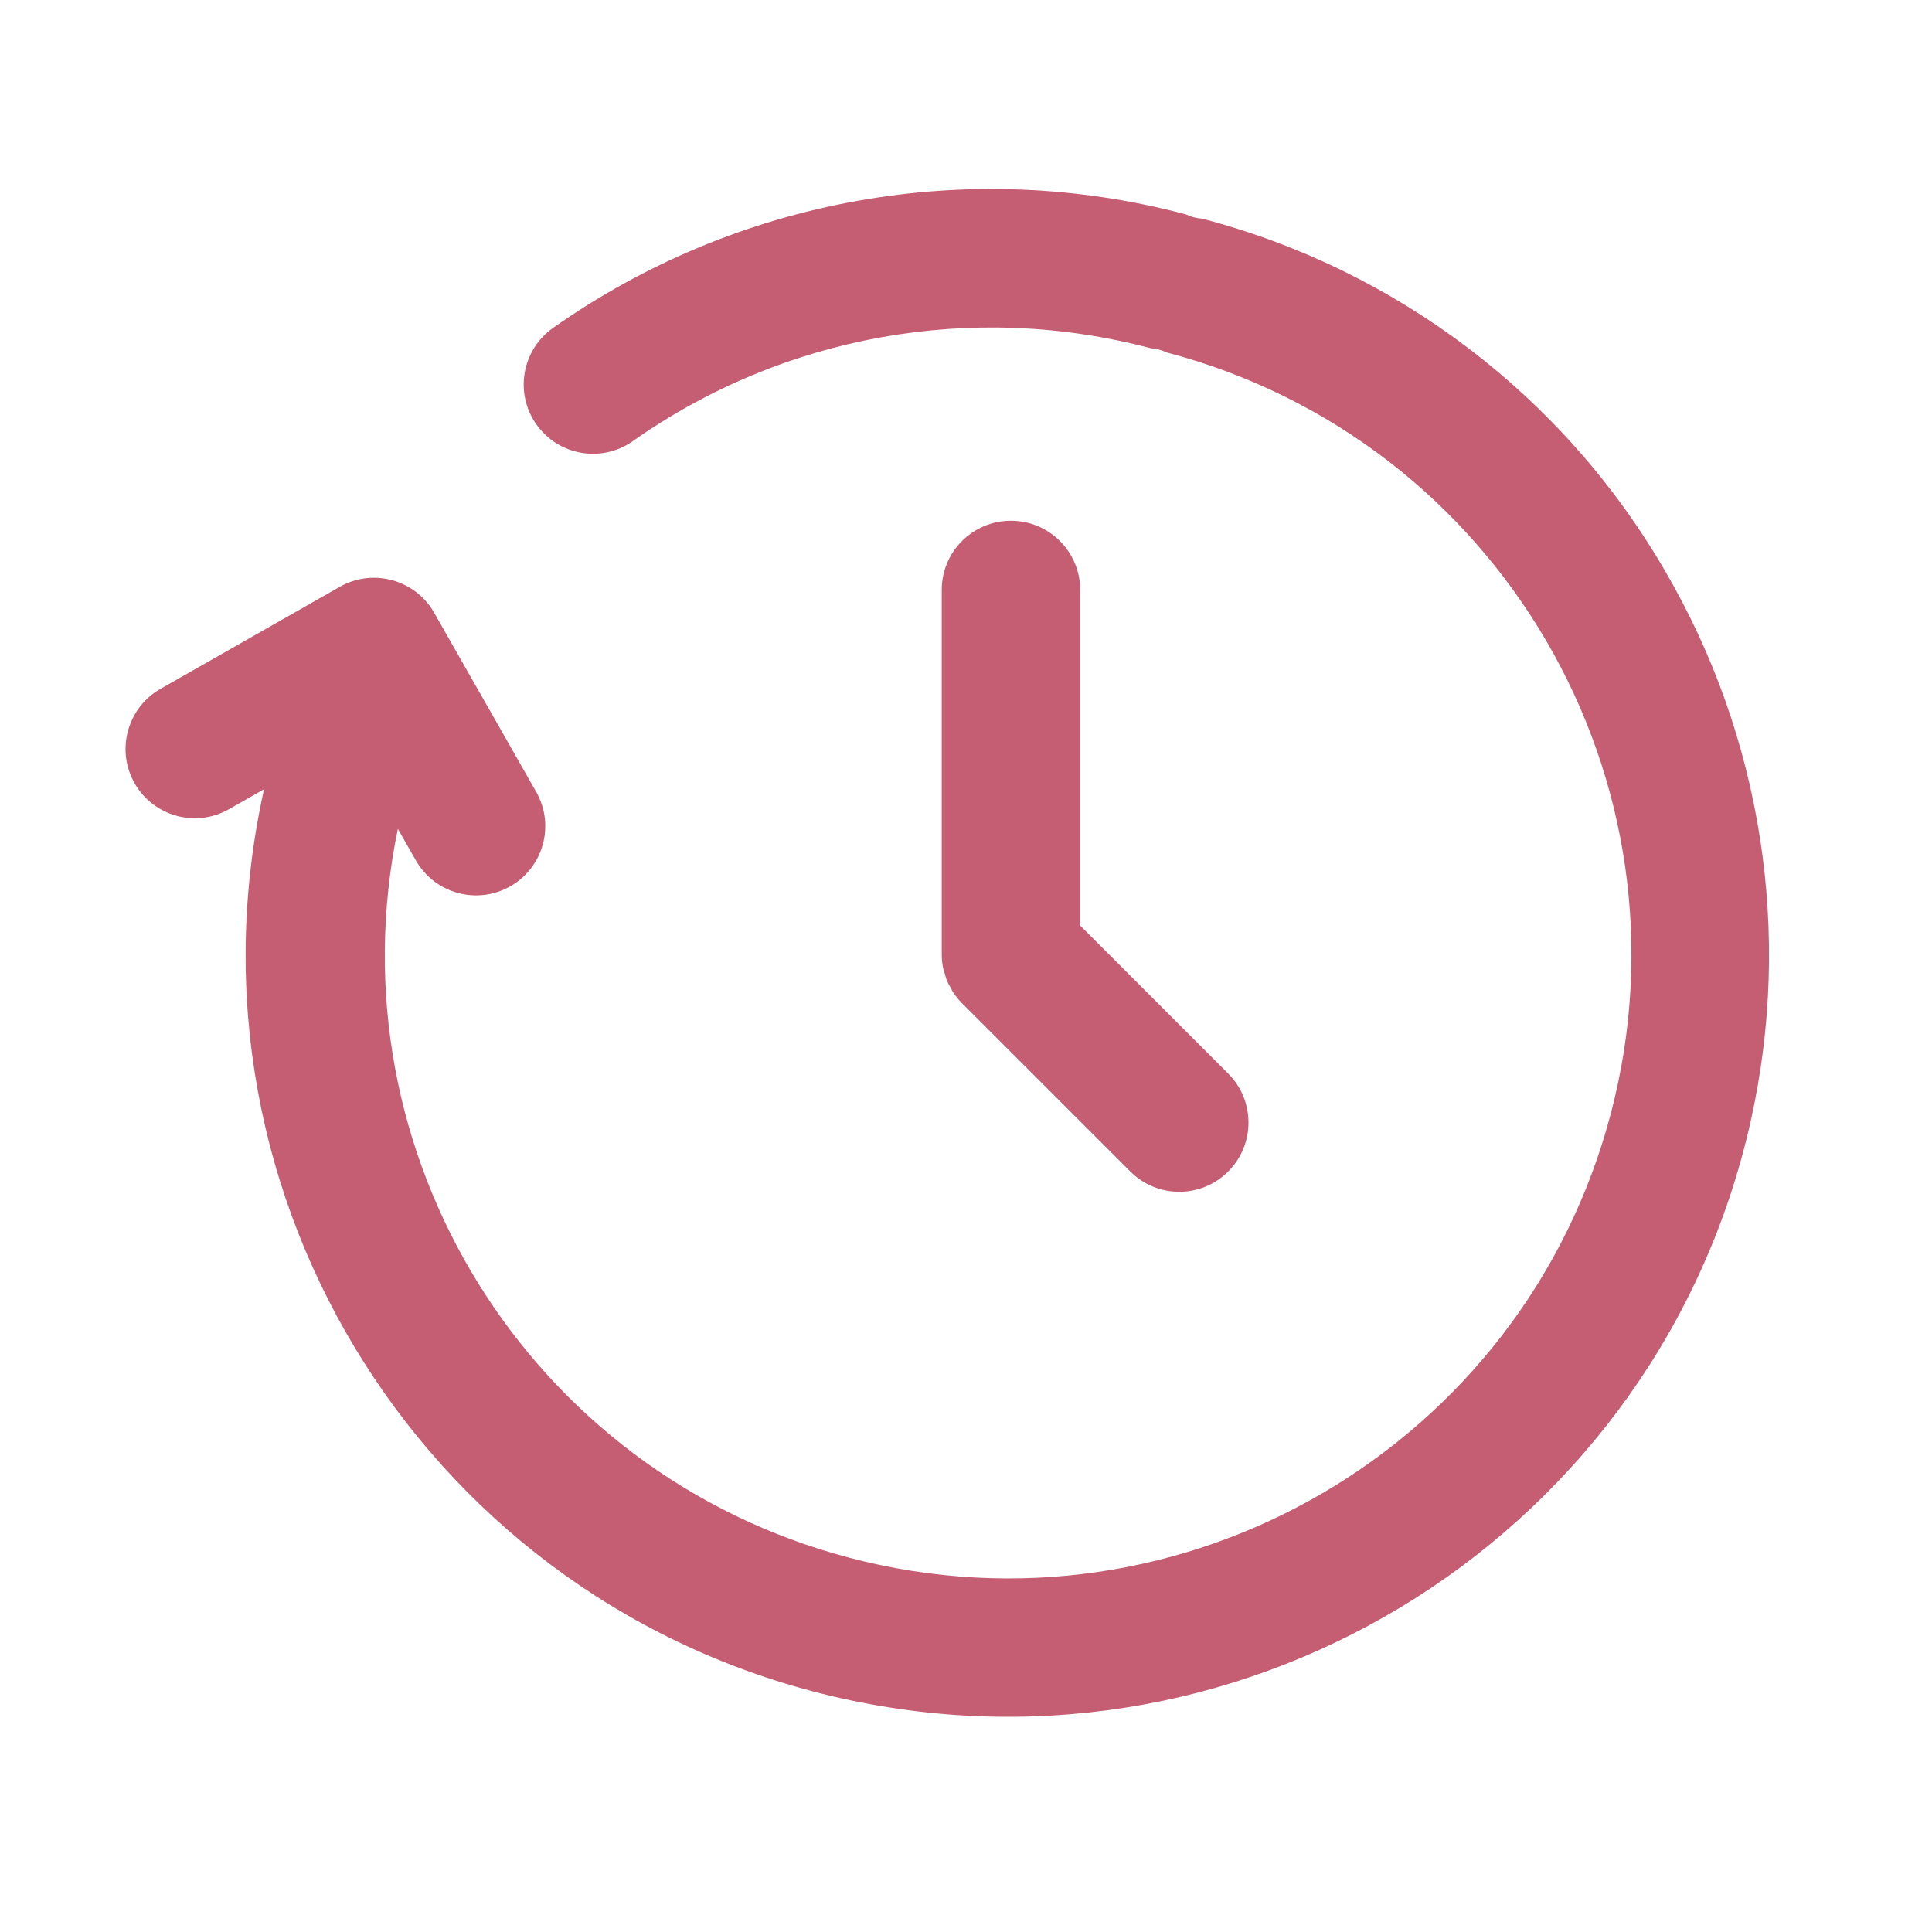 <svg xmlns="http://www.w3.org/2000/svg" xmlns:xlink="http://www.w3.org/1999/xlink" id="Capa_1" x="0px" y="0px" viewBox="0 0 300 300" style="enable-background:new 0 0 300 300;" xml:space="preserve"><path style="fill:#C55D73;" d="M258.63,88.79c-15.72-27.17-41.65-46.92-72.01-54.85c-0.86-0.05-1.7-0.27-2.47-0.65 c-33.75-8.95-69.73-2.49-98.26,17.62c-4.86,3.42-6.03,10.12-2.61,14.98c3.42,4.86,10.12,6.03,14.98,2.61l0,0 c23.35-16.46,52.79-21.74,80.4-14.43c0.86,0.05,1.7,0.27,2.47,0.65c51.69,13.58,82.58,66.49,69,118.18 c-13.58,51.69-66.49,82.58-118.18,69C82.17,228.85,51.34,179.1,61.78,128.7l2.8,4.91c2.94,5.16,9.51,6.95,14.67,4.01 c5.15-2.94,6.94-9.49,4.02-14.64L67.42,95.15c-2.94-5.16-9.5-6.96-14.66-4.03c0,0,0,0,0,0l-27.83,15.84 c-5.16,2.94-6.96,9.5-4.03,14.66c2.94,5.16,9.5,6.96,14.66,4.03l5.44-3.1C26.79,186.3,66.94,249.5,130.69,263.72 c63.75,14.22,126.95-25.93,141.17-89.68C278.34,144.97,273.61,114.53,258.63,88.79L258.63,88.79z"></path><path style="fill:#C55D73;" d="M156.98,80.86c-5.94,0-10.75,4.81-10.75,10.75v56.56c0,0.71,0.07,1.41,0.21,2.11 c0.06,0.32,0.18,0.61,0.27,0.92c0.16,0.75,0.46,1.47,0.88,2.12c0.15,0.27,0.27,0.56,0.45,0.82c0.39,0.59,0.84,1.14,1.35,1.65 l26.13,26.13c4.2,4.19,11.01,4.19,15.2-0.02c4.19-4.2,4.19-10.99,0-15.19l-22.98-22.98V91.61 C167.73,85.67,162.91,80.86,156.98,80.86z"></path></svg>